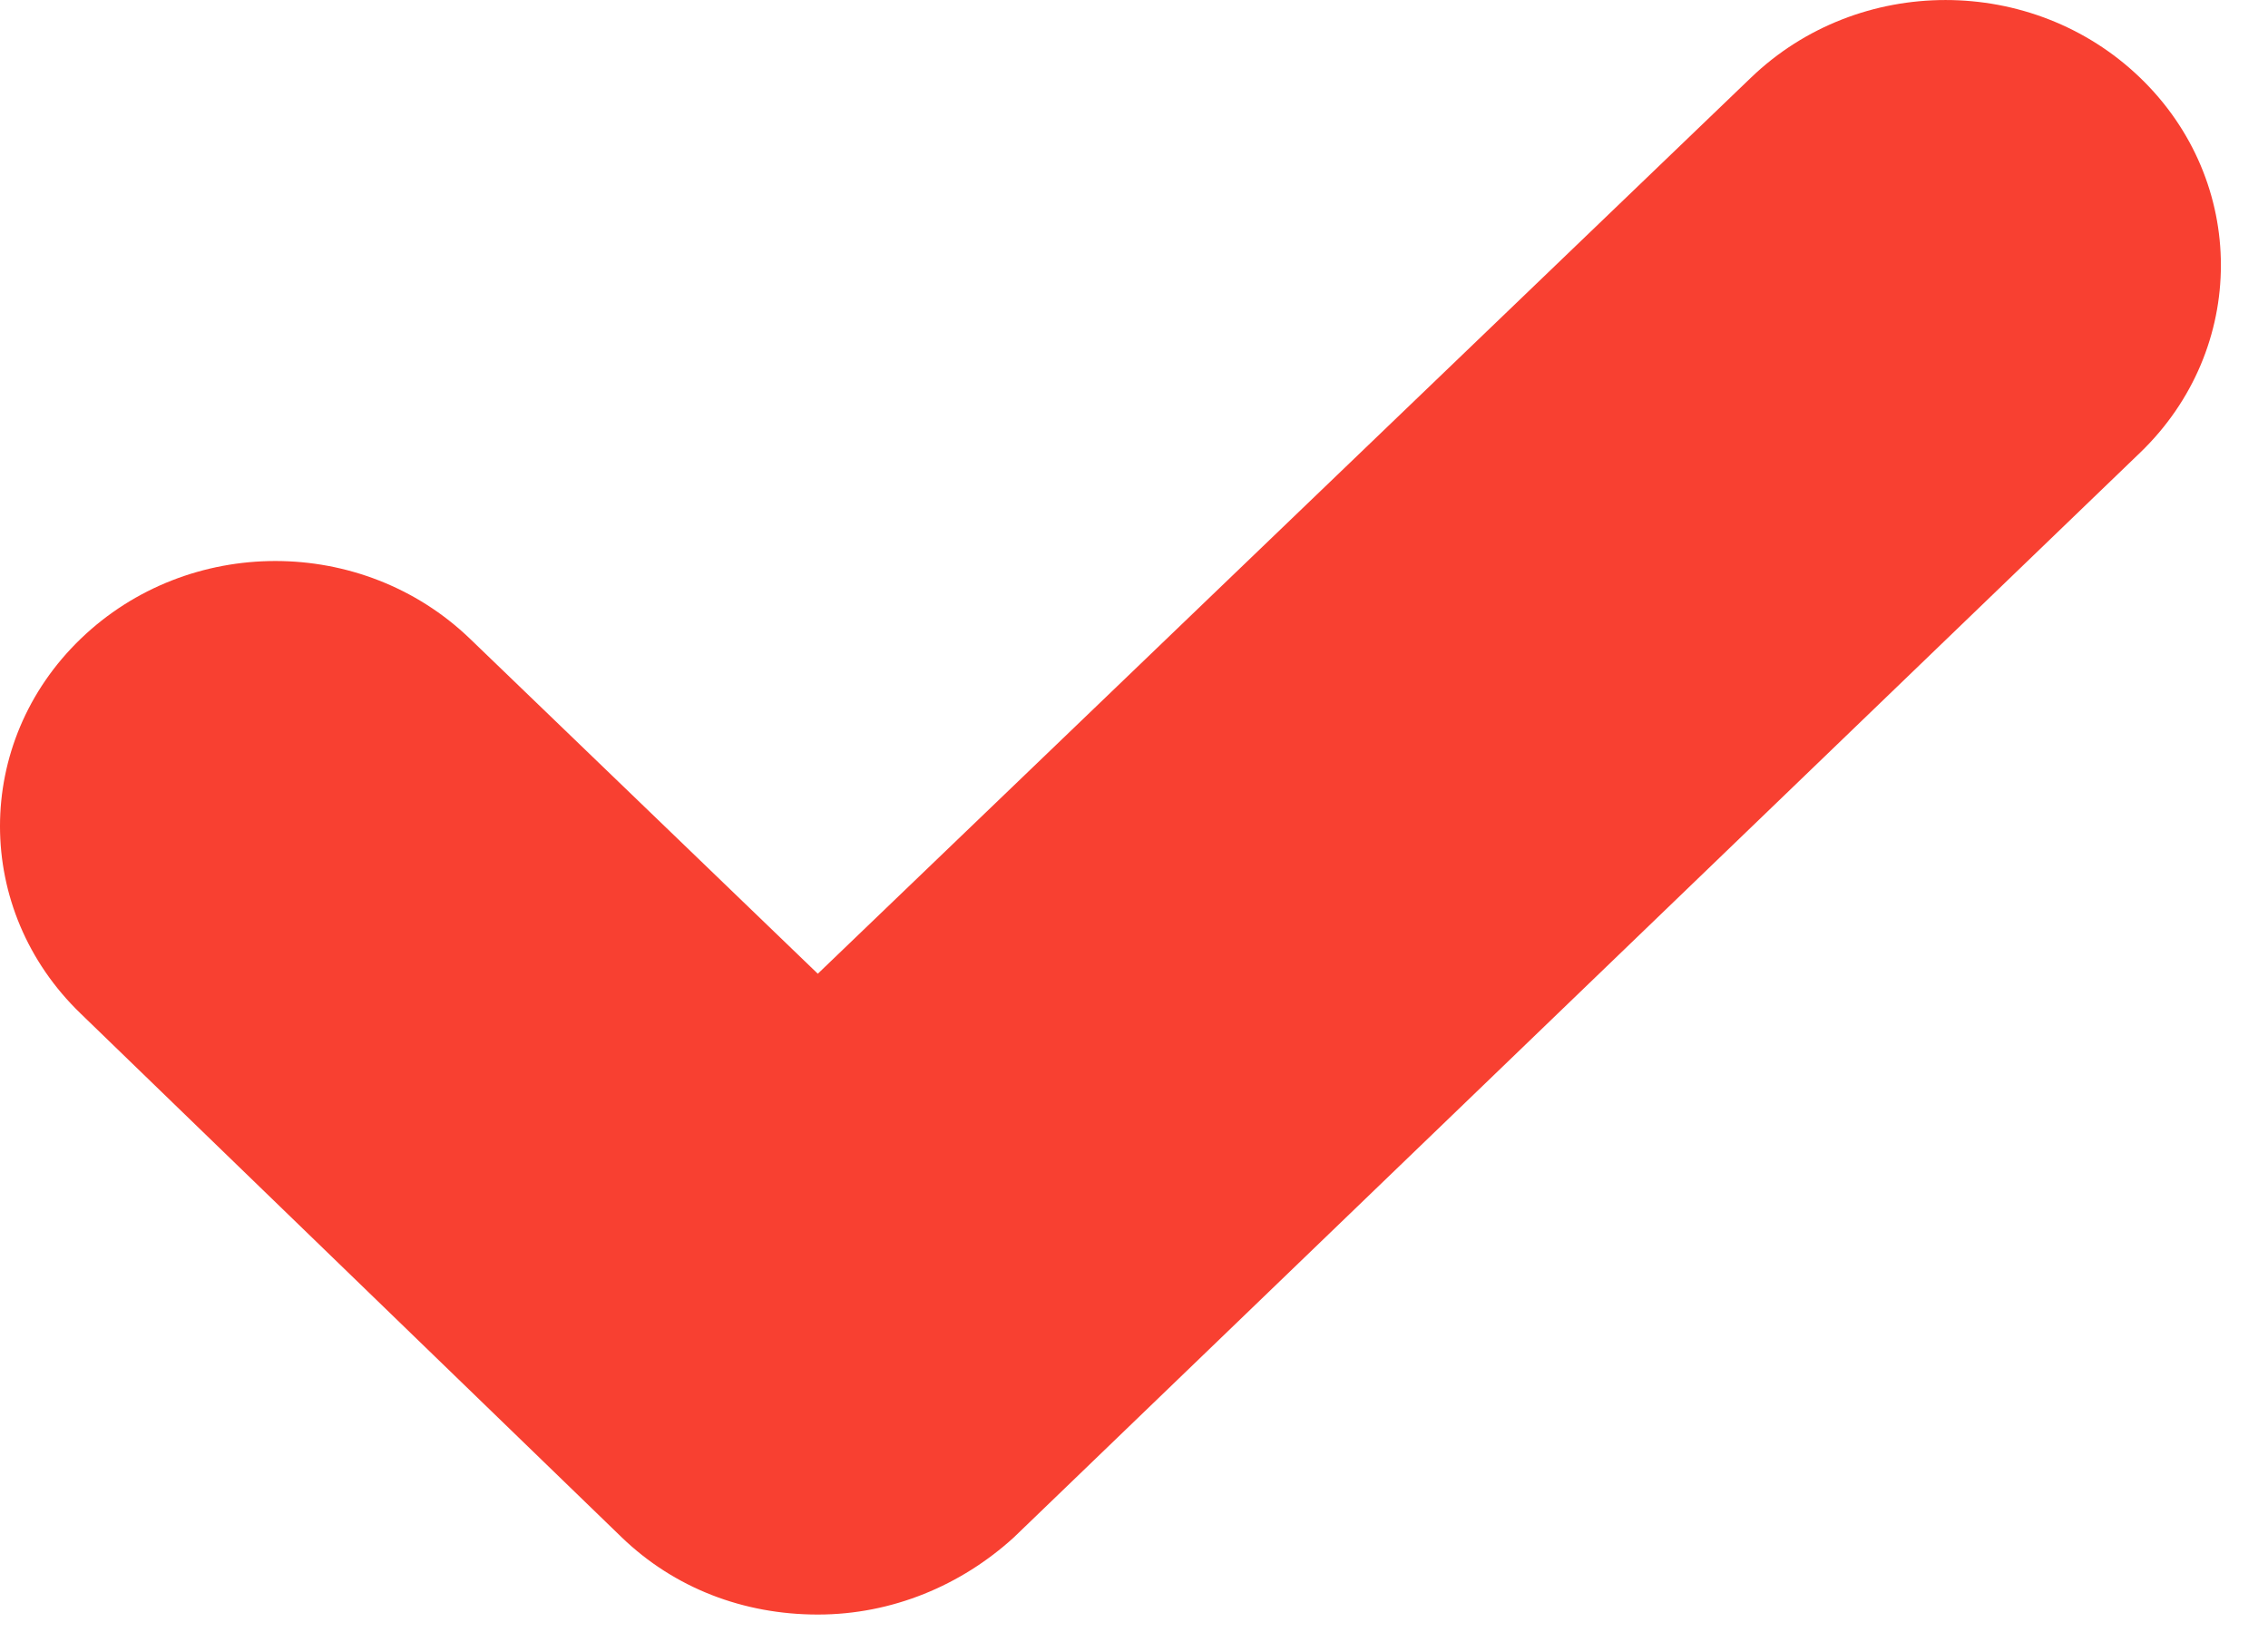 <?xml version="1.0" encoding="UTF-8"?> <svg xmlns="http://www.w3.org/2000/svg" width="29" height="21" viewBox="0 0 29 21" fill="none"><path d="M7.951 19.659C8.622 20.305 9.504 20.645 10.457 20.645C11.41 20.645 12.293 20.27 12.963 19.659L27.365 5.788C28.742 4.462 28.742 2.32 27.365 0.994C25.989 -0.331 23.765 -0.331 22.388 0.994L10.457 12.451L6.01 8.168C4.633 6.842 2.409 6.842 1.032 8.168C-0.344 9.494 -0.344 11.635 1.032 12.961L7.951 19.659Z" fill="#F84031"></path></svg> 